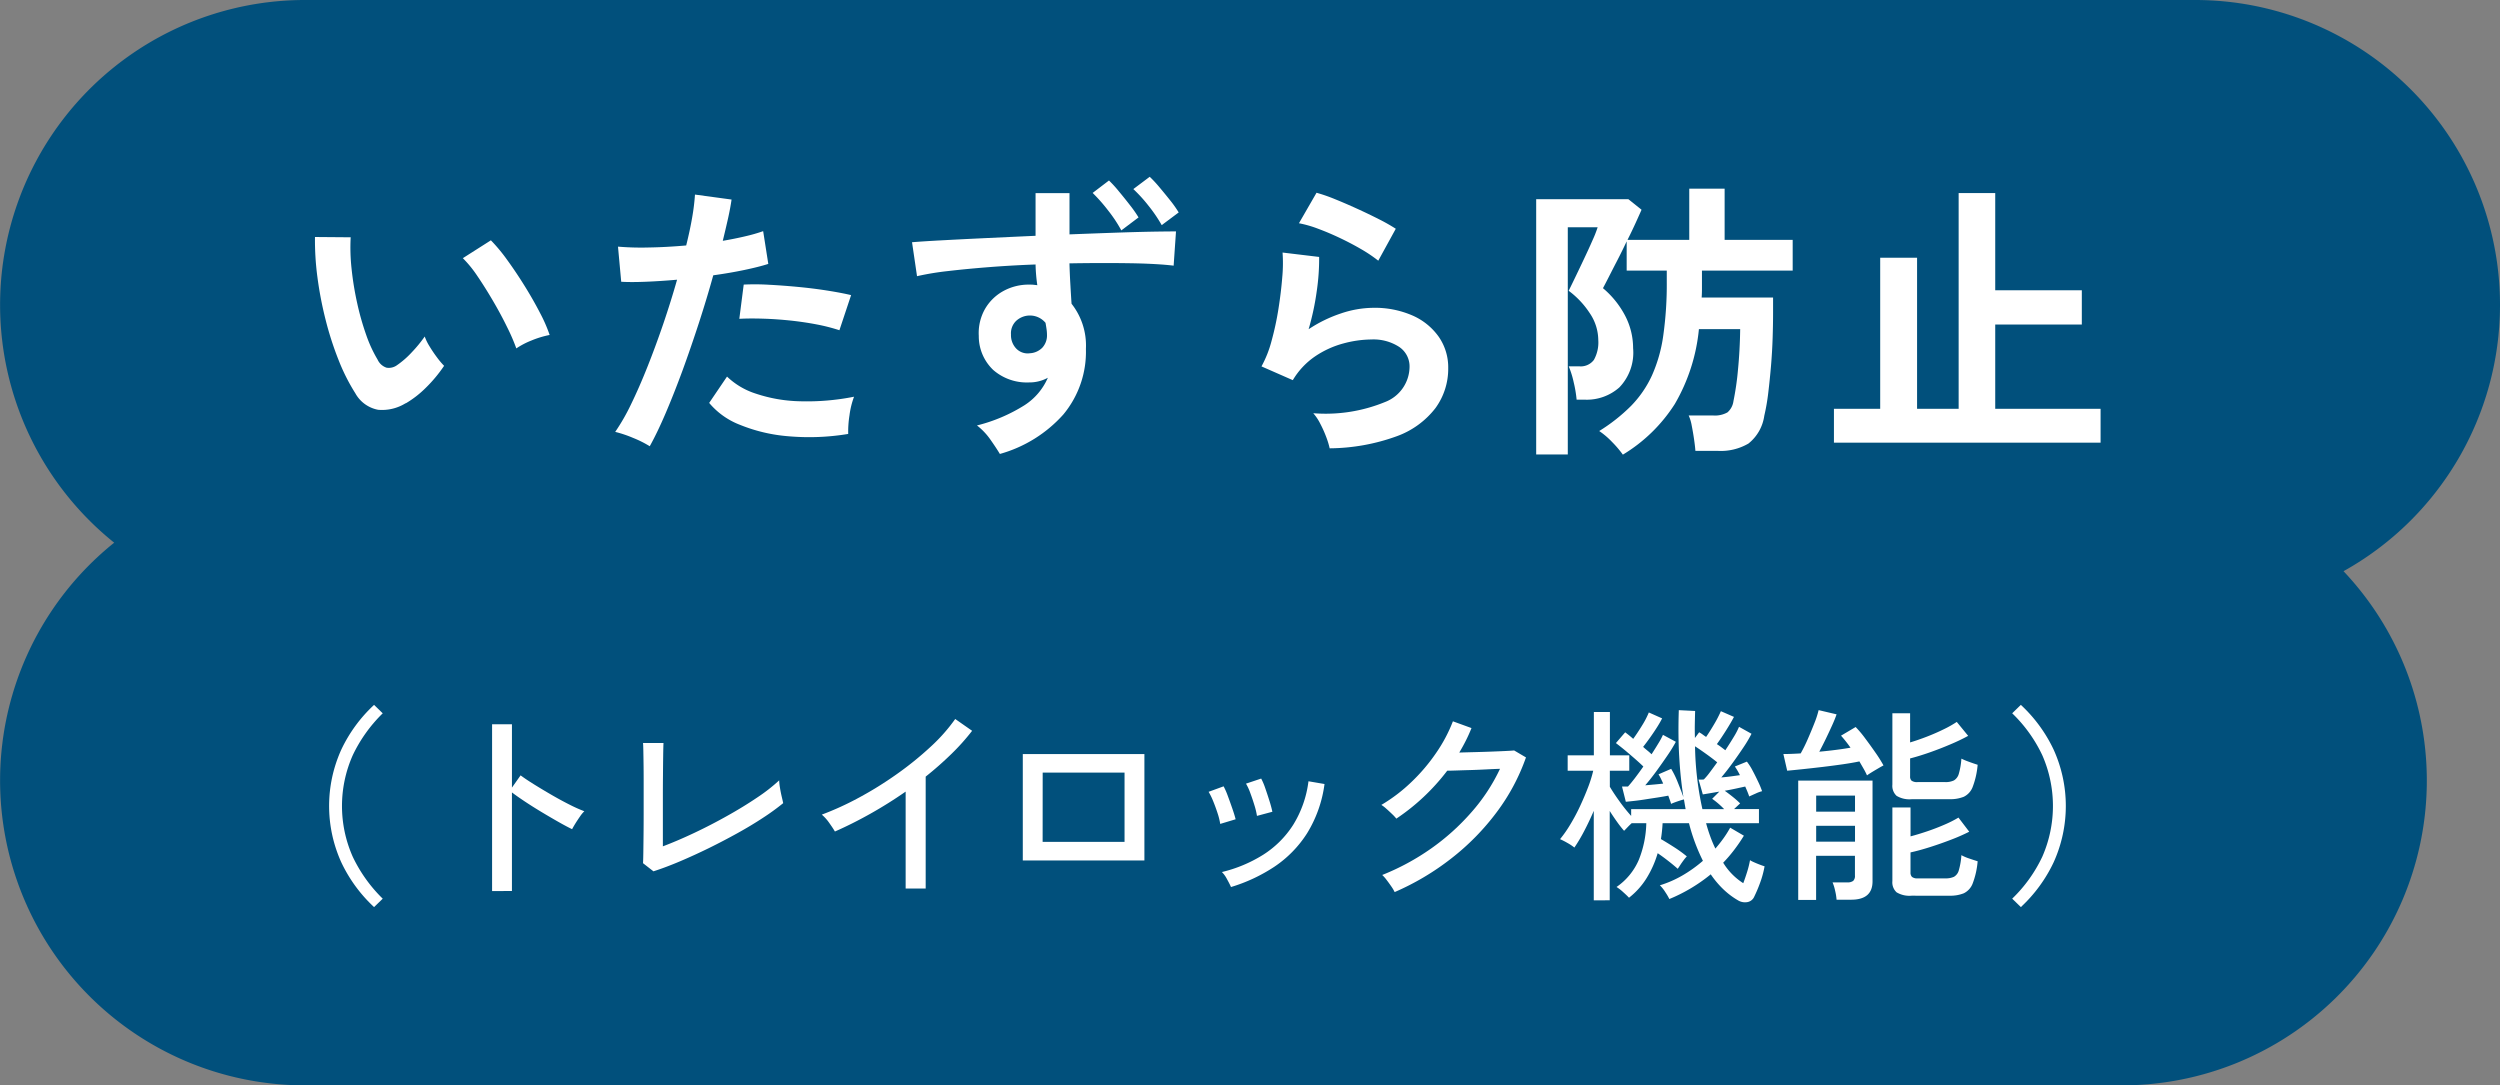 <svg xmlns="http://www.w3.org/2000/svg" xmlns:xlink="http://www.w3.org/1999/xlink" width="205" height="89" viewBox="0 0 205 89"><rect x="0" y="0" width="205" height="89" fill="#808080" stroke="none"/><defs><clipPath id="a"><rect width="205" height="89" fill="none"/></clipPath></defs><g clip-path="url(#a)"><path d="M205,25A25,25,0,0,0,180,0H25A25,25,0,0,0,9.363,44.5,25,25,0,0,0,25,89H174a24.993,24.993,0,0,0,18.169-42.162A24.99,24.99,0,0,0,205,25" fill="#01507c"/><path d="M33.264,33.063a3.669,3.669,0,0,1-2.257.54,2.709,2.709,0,0,1-1.871-1.356,15.854,15.854,0,0,1-1.368-2.712A26.158,26.158,0,0,1,26.7,26.223a30.013,30.013,0,0,1-.672-3.5,22.945,22.945,0,0,1-.2-3.289l2.928.024a15.831,15.831,0,0,0,.072,2.568,24.962,24.962,0,0,0,.456,2.808,21.81,21.81,0,0,0,.744,2.628,10.817,10.817,0,0,0,.936,2.028,1.227,1.227,0,0,0,.732.66,1.135,1.135,0,0,0,.852-.2,7.214,7.214,0,0,0,1.212-1.056,11.018,11.018,0,0,0,1.068-1.3,4.115,4.115,0,0,0,.4.816,10.619,10.619,0,0,0,.6.888,6.584,6.584,0,0,0,.588.7,11.544,11.544,0,0,1-1.475,1.776,8.252,8.252,0,0,1-1.668,1.3m9.071-4.488a15.767,15.767,0,0,0-.744-1.728q-.5-1.032-1.152-2.148t-1.295-2.063a9.486,9.486,0,0,0-1.2-1.477l2.3-1.464A13.561,13.561,0,0,1,41.579,21.3q.732,1.006,1.441,2.147t1.259,2.208a12.293,12.293,0,0,1,.792,1.812,7.837,7.837,0,0,0-1.5.457,6.493,6.493,0,0,0-1.236.647" fill="#fff"/><path d="M53.279,36.591a8.925,8.925,0,0,0-1.368-.684,9.591,9.591,0,0,0-1.464-.492,16.8,16.8,0,0,0,1.3-2.267q.672-1.38,1.345-3.073t1.3-3.528q.624-1.836,1.128-3.611-1.368.12-2.58.168t-2,0l-.265-2.88a22.7,22.7,0,0,0,2.484.071q1.5-.024,3.109-.168.311-1.247.491-2.3a17.647,17.647,0,0,0,.229-1.872l3,.408q-.1.7-.289,1.548c-.127.569-.272,1.181-.431,1.836q.982-.167,1.847-.372a13.376,13.376,0,0,0,1.464-.42L63,21.64q-.744.24-1.932.491t-2.58.444q-.526,1.9-1.176,3.9t-1.343,3.9q-.7,1.9-1.38,3.492t-1.309,2.724m16.273-1.008a19.538,19.538,0,0,1-4.884.192,13.365,13.365,0,0,1-3.984-.936,6.188,6.188,0,0,1-2.533-1.8l1.464-2.16a6.072,6.072,0,0,0,2.364,1.4,12.16,12.16,0,0,0,3.577.624,19.778,19.778,0,0,0,4.475-.372,6.755,6.755,0,0,0-.372,1.512,8.582,8.582,0,0,0-.107,1.536m-.721-8.5a15.188,15.188,0,0,0-1.823-.468q-1.034-.2-2.172-.324c-.761-.079-1.5-.132-2.233-.155s-1.388-.021-1.98.011l.36-2.807a19.286,19.286,0,0,1,2.029.012q1.162.06,2.423.179t2.4.3q1.14.18,1.955.372Z" fill="#fff"/><path d="M81.984,37.215q-.288-.48-.768-1.164a5.311,5.311,0,0,0-1.105-1.164,13.388,13.388,0,0,0,3.913-1.668,5.074,5.074,0,0,0,1.9-2.244,3.132,3.132,0,0,1-1.536.384,4.192,4.192,0,0,1-2.941-1.02,3.821,3.821,0,0,1-1.187-2.8,4.008,4.008,0,0,1,.479-2.148,3.894,3.894,0,0,1,1.489-1.5,4.3,4.3,0,0,1,2.183-.552c.128,0,.241,0,.337.012s.2.021.312.036a13.806,13.806,0,0,1-.144-1.7q-1.946.072-3.792.216t-3.385.324a22.664,22.664,0,0,0-2.543.42l-.409-2.784q.866-.072,2.425-.156t3.564-.18q2-.094,4.14-.192v-3.5h2.783v3.384q1.874-.072,3.577-.132T94.319,19q1.346-.024,2.113-.024l-.193,2.808q-1.391-.167-3.683-.2t-4.861.012c.017.56.04,1.125.073,1.692s.063,1.108.1,1.62a5.531,5.531,0,0,1,1.177,3.7,8.038,8.038,0,0,1-1.848,5.376,10.909,10.909,0,0,1-5.208,3.24m2.423-8.256a1.54,1.54,0,0,0,1.057-.456,1.478,1.478,0,0,0,.384-1.056,3.323,3.323,0,0,0-.036-.468q-.036-.252-.084-.516a1.666,1.666,0,0,0-2.4-.168,1.411,1.411,0,0,0-.432,1.128,1.587,1.587,0,0,0,.42,1.14,1.3,1.3,0,0,0,1.091.4m7.536-10.08a11.329,11.329,0,0,0-1.091-1.644,13.621,13.621,0,0,0-1.26-1.428L90.936,14.8a9.724,9.724,0,0,1,.8.877q.47.563.925,1.151a10.035,10.035,0,0,1,.7,1Zm3.313-.432a12.113,12.113,0,0,0-1.092-1.6,11.971,11.971,0,0,0-1.236-1.356l1.344-1.008a10.1,10.1,0,0,1,.792.852q.454.54.9,1.1a9.226,9.226,0,0,1,.684.972Z" fill="#fff"/><path d="M109.032,36.76a6.456,6.456,0,0,0-.277-.912,9.465,9.465,0,0,0-.492-1.1,4.018,4.018,0,0,0-.576-.864,12.818,12.818,0,0,0,5.868-.911,3.123,3.123,0,0,0,2.028-2.857,1.928,1.928,0,0,0-.864-1.679,3.869,3.869,0,0,0-2.256-.6,9.014,9.014,0,0,0-2.3.324,7.676,7.676,0,0,0-2.317,1.056,6.176,6.176,0,0,0-1.836,1.956l-2.568-1.128a9.139,9.139,0,0,0,.828-2.1,23.755,23.755,0,0,0,.564-2.627q.216-1.37.312-2.592a12.37,12.37,0,0,0,.024-2.017l3,.36a18.253,18.253,0,0,1-.192,2.772,21.521,21.521,0,0,1-.672,3.156,11.117,11.117,0,0,1,2.664-1.3,8.451,8.451,0,0,1,2.616-.456,7.707,7.707,0,0,1,3.252.636,5.168,5.168,0,0,1,2.148,1.752,4.4,4.4,0,0,1,.768,2.557,5.467,5.467,0,0,1-1.044,3.275,7.018,7.018,0,0,1-3.192,2.316,16.448,16.448,0,0,1-5.483.985m3.983-15.385a11.655,11.655,0,0,0-1.428-.96q-.826-.479-1.74-.912t-1.788-.756a9.22,9.22,0,0,0-1.548-.443l1.441-2.5a13.356,13.356,0,0,1,1.487.515q.864.349,1.812.781t1.8.864a14.993,14.993,0,0,1,1.4.792Z" fill="#fff"/><path d="M133.079,37.287a8.7,8.7,0,0,0-.9-1.056,6.363,6.363,0,0,0-1.044-.887,14.383,14.383,0,0,0,2.616-2.065,8.86,8.86,0,0,0,1.7-2.471,12.1,12.1,0,0,0,.936-3.289,30.126,30.126,0,0,0,.288-4.463v-.865h-3.288v-2.4q-.36.77-.756,1.536t-.708,1.38c-.208.408-.369.717-.48.924a7.467,7.467,0,0,1,1.836,2.292,5.767,5.767,0,0,1,.636,2.629,4.109,4.109,0,0,1-1.128,3.215,4.026,4.026,0,0,1-2.784,1.008h-.72a9.986,9.986,0,0,0-.24-1.427,7.317,7.317,0,0,0-.408-1.309h.864a1.349,1.349,0,0,0,1.2-.527,2.942,2.942,0,0,0,.36-1.633,3.974,3.974,0,0,0-.7-2.2,7.111,7.111,0,0,0-1.728-1.835q.144-.289.492-1.009t.744-1.56q.4-.839.72-1.572a9.423,9.423,0,0,0,.42-1.067h-2.448V37.264h-2.592V16.335h7.56l1.08.864c-.112.256-.268.605-.468,1.044s-.428.916-.684,1.428h5.064v-4.2h2.9v4.2H147v2.52h-7.44v1.536c0,.224-.008.449-.024.672h5.856v1.272q0,.912-.036,2.04T145.223,30q-.1,1.164-.228,2.232a16.737,16.737,0,0,1-.324,1.861,3.532,3.532,0,0,1-1.3,2.279,4.5,4.5,0,0,1-2.5.6h-1.848c-.016-.24-.053-.552-.108-.936s-.12-.76-.192-1.128a3.448,3.448,0,0,0-.252-.84h1.992a2.1,2.1,0,0,0,1.188-.252,1.473,1.473,0,0,0,.492-.924,22.833,22.833,0,0,0,.372-2.58q.156-1.6.18-3.324h-3.384a15.024,15.024,0,0,1-1.98,6.145,13,13,0,0,1-4.26,4.151" fill="#fff"/><path d="M150.383,36.3V33.52h3.793V21.136H157.2V33.52h3.409V15.831h3V23.8h7.1v2.809h-7.1V33.52h8.639V36.3Z" fill="#fff"/><path d="M30.674,74.382a12,12,0,0,1-2.683-3.661,11.182,11.182,0,0,1,0-9.262A11.986,11.986,0,0,1,30.674,57.8l.71.692a11.993,11.993,0,0,0-2.458,3.437,10.255,10.255,0,0,0,0,8.326,12.006,12.006,0,0,0,2.458,3.437Z" fill="#fff"/><path d="M40.351,73.066V59.39h1.628v5.194l.71-1.005q.414.312,1.082.727t1.428.857q.76.442,1.48.805a11.891,11.891,0,0,0,1.237.554,2.477,2.477,0,0,0-.345.415q-.208.3-.39.589c-.121.2-.211.353-.268.468q-.468-.227-1.125-.6t-1.377-.805q-.719-.432-1.359-.857t-1.073-.753v8.085Z" fill="#fff"/><path d="M53.593,71.456l-.866-.675c.012-.15.02-.435.026-.857s.012-.911.018-1.471.009-1.126.009-1.7V63.943q0-.675-.009-1.316t-.018-1.1c-.006-.305-.014-.505-.026-.6h1.679q-.016.329-.026,1.056t-.016,1.575c-.006.566-.009,1.09-.009,1.576V69.4q1.194-.45,2.57-1.1T59.634,66.9q1.333-.744,2.45-1.5a14.1,14.1,0,0,0,1.809-1.411,4.213,4.213,0,0,0,.06.58q.062.39.148.753t.121.536a19.183,19.183,0,0,1-1.653,1.2q-.961.633-2.1,1.264t-2.337,1.221q-1.2.588-2.363,1.082t-2.181.822" fill="#fff"/><path d="M74.263,72.858V64.912q-1.419.987-2.9,1.818t-2.9,1.454c-.115-.2-.274-.435-.475-.719a3.554,3.554,0,0,0-.6-.666,24.061,24.061,0,0,0,3.047-1.393,29.749,29.749,0,0,0,3.107-1.931,26.7,26.7,0,0,0,2.761-2.233,14.145,14.145,0,0,0,2.025-2.285l1.386.969a18,18,0,0,1-1.723,1.922q-.978.953-2.085,1.835v9.175Z" fill="#fff"/><path d="M83.869,61.831h9.972v8.725H83.869Zm1.627,7.2h6.717V63.354H85.5Z" fill="#fff"/><path d="M100.058,67.561a5.345,5.345,0,0,0-.216-.875q-.165-.51-.364-.995a5.337,5.337,0,0,0-.372-.762l1.23-.45a5.978,5.978,0,0,1,.345.788q.19.512.372,1.038c.122.353.211.644.269.875Zm.883,5.176c-.069-.161-.179-.378-.329-.649a2.337,2.337,0,0,0-.415-.581,11.349,11.349,0,0,0,3.385-1.418,7.973,7.973,0,0,0,2.458-2.451,8.843,8.843,0,0,0,1.255-3.574l1.315.225a10.232,10.232,0,0,1-1.436,4.051,9.33,9.33,0,0,1-2.666,2.726,13.506,13.506,0,0,1-3.567,1.671m2.13-5.834a6.01,6.01,0,0,0-.208-.874q-.156-.511-.338-1a4.293,4.293,0,0,0-.354-.77l1.246-.416a5.243,5.243,0,0,1,.338.8c.121.346.236.7.345,1.047a9.032,9.032,0,0,1,.235.874Z" fill="#fff"/><path d="M114.363,73.152a3.36,3.36,0,0,0-.277-.467c-.127-.184-.257-.364-.39-.537a2.978,2.978,0,0,0-.354-.4,19.459,19.459,0,0,0,4-2.163,18.6,18.6,0,0,0,3.332-3A14.985,14.985,0,0,0,123,63.043c-.358.011-.753.029-1.186.051s-.859.041-1.281.052-.8.024-1.125.035-.574.017-.735.017a17.33,17.33,0,0,1-4.173,3.93,3.483,3.483,0,0,0-.337-.364c-.156-.149-.315-.3-.477-.441a2.818,2.818,0,0,0-.415-.32,13.315,13.315,0,0,0,2.458-1.87,14.919,14.919,0,0,0,2.043-2.406,12.389,12.389,0,0,0,1.367-2.58l1.524.555c-.139.346-.291.686-.459,1.02s-.349.664-.545.988q.571-.018,1.272-.036t1.376-.043q.677-.026,1.187-.051t.666-.043l.97.571a16.677,16.677,0,0,1-2.407,4.5,19.807,19.807,0,0,1-3.714,3.782,21.224,21.224,0,0,1-4.647,2.761" fill="#fff"/><path d="M130.689,73.829v-7.34q-.363.848-.77,1.627A13.326,13.326,0,0,1,129.1,69.5a4.109,4.109,0,0,0-.588-.389,6.1,6.1,0,0,0-.588-.3,9.83,9.83,0,0,0,.838-1.2,15.741,15.741,0,0,0,.8-1.5q.372-.8.659-1.55a10.6,10.6,0,0,0,.423-1.359h-2.095V61.935h2.147V58.386h1.316v3.549H133.6V63.2h-1.593v1.316c.2.335.455.727.78,1.177a13.772,13.772,0,0,0,.968,1.212V66.35h4.466c-.022-.127-.046-.257-.069-.39s-.045-.268-.069-.407q-.207.052-.537.165c-.218.075-.392.142-.519.2-.024-.092-.054-.2-.1-.312l-.129-.363q-.346.069-.841.147c-.328.052-.666.1-1.011.155s-.664.1-.952.13-.515.059-.677.07l-.312-1.247h.487q.222-.242.562-.683c.224-.295.459-.615.7-.961q-.3-.294-.737-.675c-.294-.254-.578-.5-.856-.727s-.5-.4-.658-.52l.761-.883c.093.07.2.151.313.242s.23.191.345.295c.219-.3.459-.661.719-1.082a6.962,6.962,0,0,0,.563-1.082l1.09.485a8.4,8.4,0,0,1-.424.736q-.268.423-.571.848t-.563.753c.127.116.252.222.373.32s.226.193.319.286q.313-.484.563-.9a5.914,5.914,0,0,0,.372-.693l1.056.572a11.784,11.784,0,0,1-.657,1.073q-.434.64-.918,1.306t-.935,1.187l.78-.069c.254-.024.483-.046.692-.07-.069-.162-.136-.3-.2-.432s-.125-.237-.183-.329l1.039-.451a7.382,7.382,0,0,1,.554,1.143c.185.462.336.854.45,1.177q-.242-1.524-.345-3.307t-.034-3.825L139,58.3q-.016.572-.026,1.125c-.006.369,0,.734.009,1.091l.347-.468a2.183,2.183,0,0,1,.276.173c.092.069.189.139.295.208.207-.3.429-.651.666-1.056a9.591,9.591,0,0,0,.545-1.056l1.073.468q-.224.434-.631,1.082t-.77,1.151c.127.081.248.164.362.251s.225.17.33.251c.254-.381.483-.744.692-1.091a5.874,5.874,0,0,0,.433-.831l1.022.571a9.923,9.923,0,0,1-.632,1.074q-.426.64-.909,1.307t-.936,1.2c.266-.023.531-.051.8-.087s.508-.069.728-.1a5.5,5.5,0,0,0-.416-.71l.987-.4a4.682,4.682,0,0,1,.468.737c.162.3.313.611.459.917a7.121,7.121,0,0,1,.319.77,2.873,2.873,0,0,0-.519.191q-.347.154-.537.242-.051-.156-.138-.372c-.058-.145-.121-.291-.19-.442-.209.046-.459.1-.754.165s-.6.124-.925.181q.292.208.658.5a8.066,8.066,0,0,1,.605.536l-.5.468h2.043v1.159H139.9q.155.571.345,1.091a10.6,10.6,0,0,0,.416.987c.23-.265.45-.543.657-.831a8.265,8.265,0,0,0,.556-.883l1.125.658a13.664,13.664,0,0,1-.806,1.177,11.561,11.561,0,0,1-.892,1.038,5.2,5.2,0,0,0,1.646,1.68q.171-.45.328-.961a7.655,7.655,0,0,0,.226-.926,2.446,2.446,0,0,0,.336.173c.156.07.317.136.485.2s.291.106.373.129a7.845,7.845,0,0,1-.373,1.368,11.538,11.538,0,0,1-.476,1.125.754.754,0,0,1-.554.441,1.1,1.1,0,0,1-.78-.146,6.31,6.31,0,0,1-1.168-.875,7.7,7.7,0,0,1-1.063-1.255,13.4,13.4,0,0,1-3.394,2.025,4.827,4.827,0,0,0-.33-.562,2.949,2.949,0,0,0-.448-.563,8.825,8.825,0,0,0,1.86-.813,11.007,11.007,0,0,0,1.67-1.195,15.39,15.39,0,0,1-1.142-3.082h-2.164c-.011.22-.03.44-.052.658s-.051.433-.086.641q.534.312,1.125.692a10.407,10.407,0,0,1,1,.728,2.86,2.86,0,0,0-.26.311q-.156.207-.285.407c-.086.133-.153.233-.2.3-.218-.195-.475-.409-.77-.639s-.586-.445-.875-.641a8.386,8.386,0,0,1-.907,2.042,6.144,6.144,0,0,1-1.446,1.611c-.1-.116-.267-.272-.485-.468a3.544,3.544,0,0,0-.537-.415,5.169,5.169,0,0,0,1.817-2.2,8.545,8.545,0,0,0,.625-3.03h-1.2q-.19.174-.362.356c-.116.121-.2.211-.261.268a9,9,0,0,1-.571-.727q-.31-.432-.606-.9v7.324ZM139.6,66.35h1.782a6.822,6.822,0,0,0-.985-.849l.588-.588-.754.129c-.235.041-.435.073-.6.1l-.347-1.212h.209a1.659,1.659,0,0,0,.224-.017,5.438,5.438,0,0,0,.494-.588c.192-.254.39-.526.6-.815-.253-.207-.554-.435-.9-.683s-.653-.459-.918-.632a25.423,25.423,0,0,0,.606,5.159" fill="#fff"/><path d="M153.093,63.579a5.529,5.529,0,0,0-.269-.528l-.354-.615q-.571.121-1.36.235t-1.636.215q-.848.1-1.619.182t-1.306.13l-.312-1.367c.393,0,.865-.018,1.42-.052a12.476,12.476,0,0,0,.563-1.134q.3-.684.562-1.35a7.594,7.594,0,0,0,.346-1.065l1.471.346q-.121.365-.363.9t-.519,1.109q-.277.572-.536,1.055,1.452-.136,2.561-.329a10.317,10.317,0,0,0-.779-.986l1.2-.71a8.627,8.627,0,0,1,.778.926q.434.579.849,1.177a11.212,11.212,0,0,1,.657,1.047c-.092.047-.227.121-.406.226s-.358.21-.537.32-.315.2-.406.268m-5.644,10.214V64.012h6.094v8.257q0,1.506-1.749,1.507h-1.2a4.5,4.5,0,0,0-.121-.745,3.634,3.634,0,0,0-.208-.675h1.195a.785.785,0,0,0,.494-.121.561.561,0,0,0,.146-.45v-1.61h-3.184v3.618Zm1.472-7.237h3.185V65.241h-3.185Zm0,2.459h3.185v-1.3h-3.185Zm7.824-3.479a2.031,2.031,0,0,1-1.229-.277,1.109,1.109,0,0,1-.346-.918V58.49h1.454v2.389q.641-.191,1.359-.468t1.376-.6a8.973,8.973,0,0,0,1.091-.614l.935,1.143a15.848,15.848,0,0,1-1.481.708q-.857.365-1.722.667c-.578.2-1.1.361-1.558.476v1.472a.458.458,0,0,0,.121.354.777.777,0,0,0,.5.114H159.5a1.55,1.55,0,0,0,.726-.139.919.919,0,0,0,.4-.554,5.716,5.716,0,0,0,.208-1.229,6.24,6.24,0,0,0,.648.268c.272.1.5.176.685.234a6.628,6.628,0,0,1-.407,1.817,1.467,1.467,0,0,1-.727.806,2.97,2.97,0,0,1-1.169.2Zm0,7.911a2.031,2.031,0,0,1-1.229-.277,1.108,1.108,0,0,1-.346-.917V66.211h1.489v2.371c.439-.115.9-.256,1.394-.424s.96-.349,1.41-.545a9.321,9.321,0,0,0,1.126-.571l.883,1.159a15.229,15.229,0,0,1-1.5.658q-.858.33-1.731.607t-1.584.432v1.645a.493.493,0,0,0,.121.363.7.7,0,0,0,.485.121H159.5a1.643,1.643,0,0,0,.726-.13.876.876,0,0,0,.4-.545,5.716,5.716,0,0,0,.208-1.229,3.829,3.829,0,0,0,.648.277c.272.093.5.167.685.225a6.637,6.637,0,0,1-.407,1.818,1.468,1.468,0,0,1-.727.805,2.952,2.952,0,0,1-1.169.2Z" fill="#fff"/><path d="M165.712,74.382,165,73.69a11.7,11.7,0,0,0,2.467-3.437,10.352,10.352,0,0,0,0-8.326A11.689,11.689,0,0,0,165,58.49l.709-.692a11.973,11.973,0,0,1,2.684,3.661,11.182,11.182,0,0,1,0,9.262,11.985,11.985,0,0,1-2.684,3.661" fill="#fff"/></g></svg>